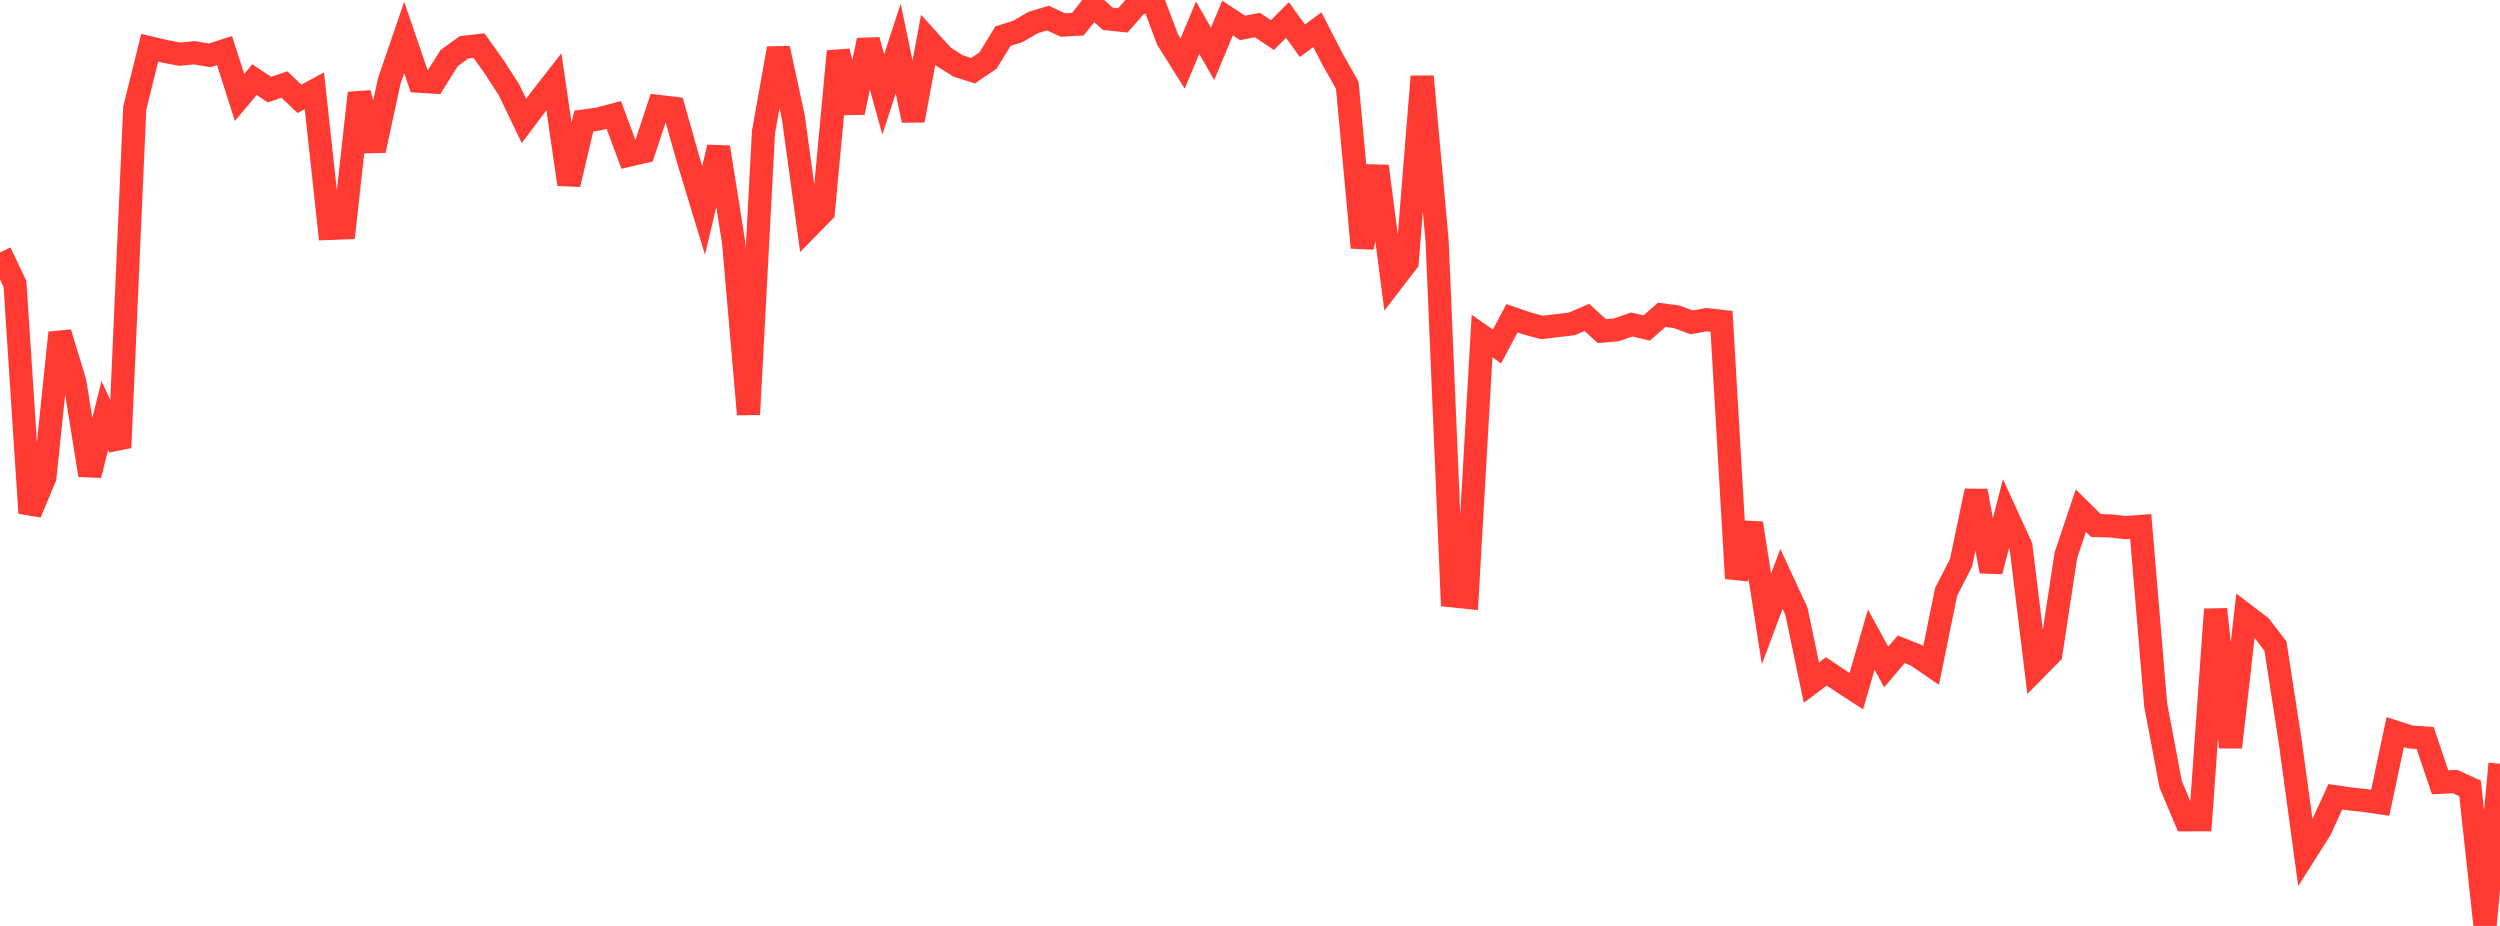 <?xml version="1.0" standalone="no"?>
<!DOCTYPE svg PUBLIC "-//W3C//DTD SVG 1.1//EN" "http://www.w3.org/Graphics/SVG/1.1/DTD/svg11.dtd">

<svg width="135" height="50" viewBox="0 0 135 50" preserveAspectRatio="none" 
  xmlns="http://www.w3.org/2000/svg"
  xmlns:xlink="http://www.w3.org/1999/xlink">


<polyline points="0.0, 13.631 0.808, 15.332 1.617, 27.705 2.425, 25.778 3.234, 17.969 4.042, 20.632 4.85, 25.659 5.659, 22.441 6.467, 24.171 7.275, 5.846 8.084, 2.58 8.892, 2.773 9.701, 2.924 10.509, 2.85 11.317, 2.99 12.126, 2.733 12.934, 5.264 13.743, 4.301 14.551, 4.839 15.359, 4.564 16.168, 5.338 16.976, 4.9 17.784, 12.334 18.593, 12.302 19.401, 5.023 20.21, 8.127 21.018, 4.382 21.826, 2.025 22.635, 4.387 23.443, 4.435 24.251, 3.139 25.06, 2.556 25.868, 2.461 26.677, 3.601 27.485, 4.849 28.293, 6.529 29.102, 5.45 29.91, 4.414 30.719, 9.954 31.527, 6.535 32.335, 6.422 33.144, 6.205 33.952, 8.38 34.76, 8.194 35.569, 5.748 36.377, 5.846 37.186, 8.699 37.994, 11.359 38.802, 7.953 39.611, 13.065 40.419, 22.376 41.228, 7.13 42.036, 2.612 42.844, 6.356 43.653, 12.262 44.461, 11.435 45.269, 2.772 46.078, 6.076 46.886, 2.171 47.695, 5.099 48.503, 2.622 49.311, 6.502 50.12, 2.152 50.928, 3.046 51.737, 3.562 52.545, 3.817 53.353, 3.268 54.162, 1.951 54.97, 1.696 55.778, 1.221 56.587, 0.977 57.395, 1.351 58.204, 1.307 59.012, 0.286 59.82, 1.015 60.629, 1.102 61.437, 0.193 62.246, 0.0 63.054, 2.147 63.862, 3.433 64.671, 1.493 65.479, 2.91 66.287, 0.973 67.096, 1.507 67.904, 1.355 68.713, 1.894 69.521, 1.08 70.329, 2.2 71.138, 1.603 71.946, 3.175 72.754, 4.606 73.563, 13.372 74.371, 8.977 75.18, 15.198 75.988, 14.148 76.796, 4.129 77.605, 13.02 78.413, 32.173 79.222, 32.257 80.03, 18.147 80.838, 18.709 81.647, 17.186 82.455, 17.464 83.263, 17.682 84.072, 17.586 84.88, 17.489 85.689, 17.139 86.497, 17.879 87.305, 17.808 88.114, 17.523 88.922, 17.712 89.731, 16.999 90.539, 17.107 91.347, 17.404 92.156, 17.264 92.964, 17.354 93.772, 31.234 94.581, 28.256 95.389, 33.42 96.198, 31.259 97.006, 33.002 97.814, 36.862 98.623, 36.255 99.431, 36.797 100.24, 37.323 101.048, 34.541 101.856, 36.019 102.665, 35.061 103.473, 35.383 104.281, 35.934 105.09, 31.963 105.898, 30.385 106.707, 26.508 107.515, 30.851 108.323, 27.734 109.132, 29.505 109.94, 36.115 110.749, 35.295 111.557, 29.986 112.365, 27.577 113.174, 28.376 113.982, 28.403 114.79, 28.49 115.599, 28.43 116.407, 38.071 117.216, 42.353 118.024, 44.269 118.832, 44.268 119.641, 32.903 120.449, 40.35 121.257, 33.218 122.066, 33.835 122.874, 34.891 123.683, 40.123 124.491, 46.067 125.299, 44.793 126.108, 43.026 126.916, 43.145 127.725, 43.231 128.533, 43.349 129.341, 39.533 130.15, 39.794 130.958, 39.853 131.766, 42.245 132.575, 42.205 133.383, 42.576 134.192, 50.0 135.0, 41.24" fill="none" stroke="#ff3a33" stroke-width="1.25"/>

</svg>